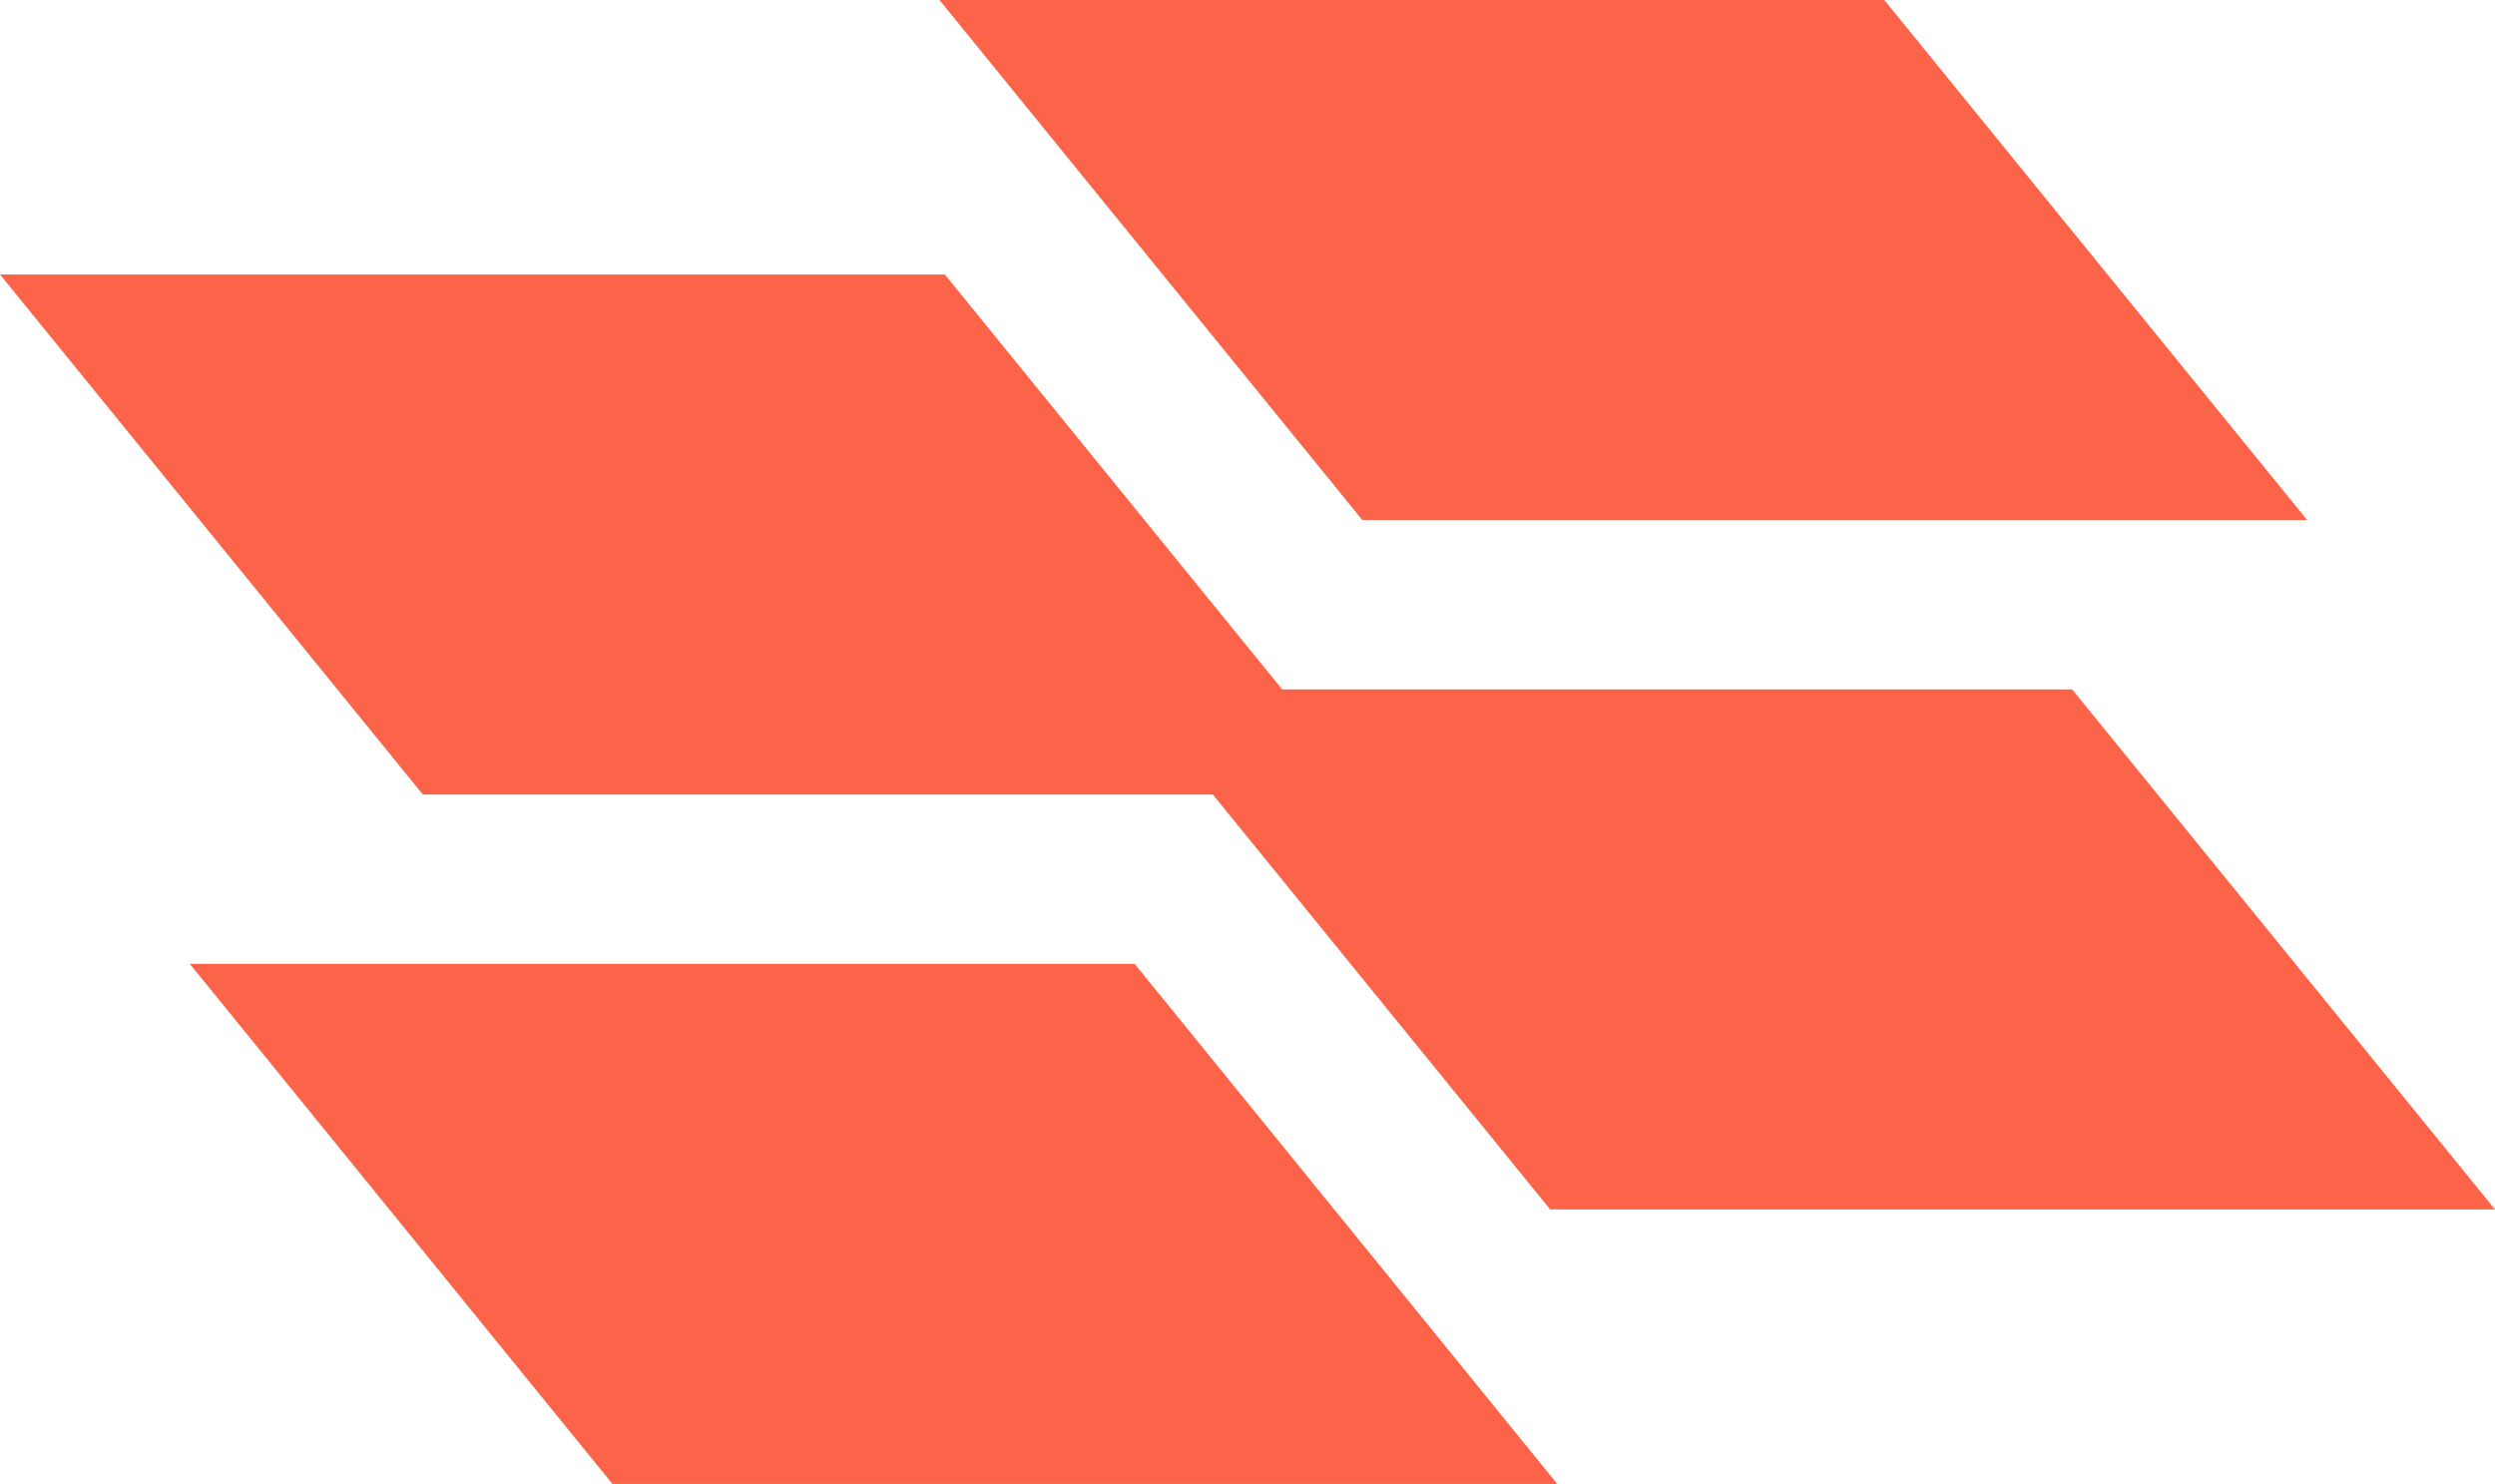 <?xml version="1.0" encoding="utf-8"?>
<!-- Generator: Adobe Illustrator 27.1.1, SVG Export Plug-In . SVG Version: 6.00 Build 0)  -->
<svg version="1.1" id="Layer_1" xmlns="http://www.w3.org/2000/svg" xmlns:xlink="http://www.w3.org/1999/xlink" x="0px" y="0px"
	 viewBox="0 0 87.8 52.22" style="enable-background:new 0 0 87.8 52.22;" xml:space="preserve">
<style type="text/css">
	.st0{fill:#FB6448;}
</style>
<polygon class="st0" points="0,9.66 14.88,27.96 42.68,27.96 54.55,42.56 87.8,42.56 72.92,24.26 45.12,24.26 33.25,9.66 "/>
<polygon class="st0" points="6.68,33.92 21.55,52.22 54.8,52.22 39.93,33.92 "/>
<polygon class="st0" points="33.06,0 47.94,18.3 81.19,18.3 66.31,0 "/>
</svg>
